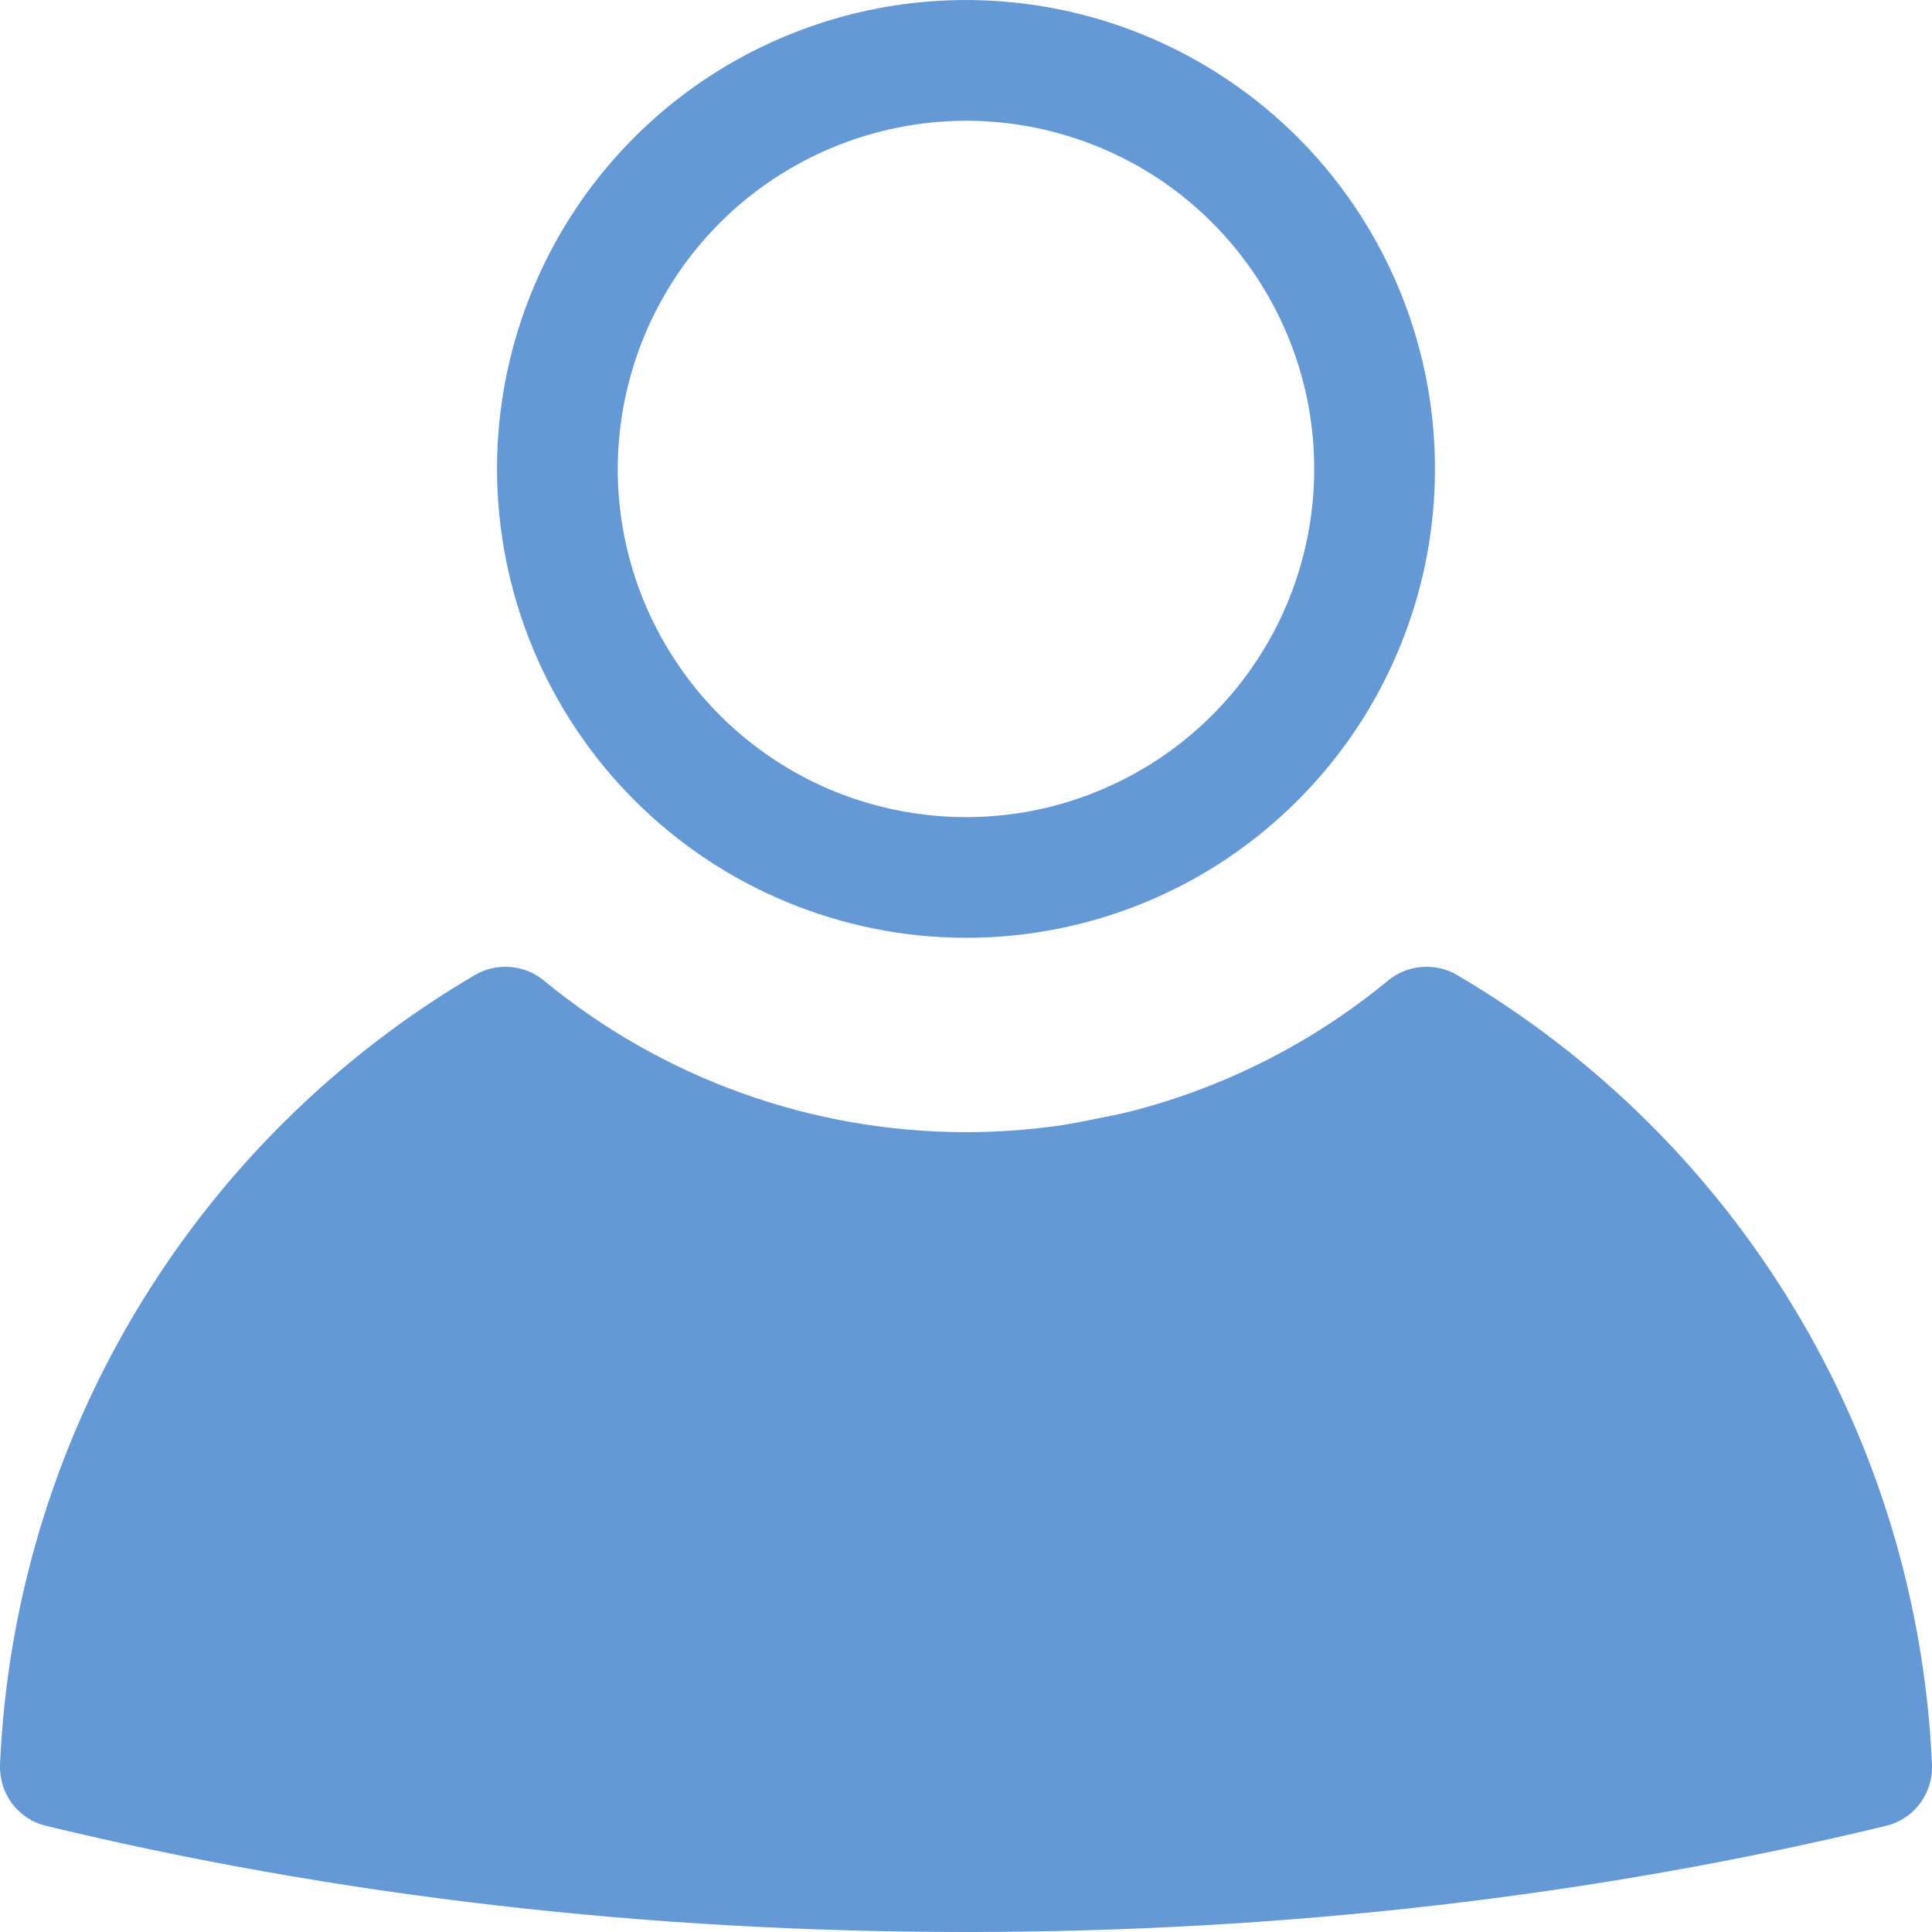 <?xml version="1.0" encoding="UTF-8"?> <svg xmlns="http://www.w3.org/2000/svg" width="12" height="12" viewBox="0 0 12 12" fill="none"><path d="M12 10.96C11.956 9.962 11.664 8.99 11.149 8.134C10.634 7.277 9.913 6.563 9.052 6.057C8.985 6.017 8.908 6 8.831 6.006C8.755 6.012 8.681 6.041 8.622 6.09C7.884 6.699 6.957 7.032 6 7.032C5.043 7.032 4.116 6.699 3.378 6.09C3.319 6.041 3.245 6.012 3.169 6.006C3.092 6 3.015 6.017 2.948 6.057C2.087 6.563 1.366 7.277 0.851 8.134C0.336 8.99 0.044 9.962 0 10.96C-0.003 11.047 0.023 11.133 0.075 11.202C0.128 11.272 0.202 11.321 0.287 11.341C2.097 11.778 4.019 12 6 12C7.981 12 9.903 11.778 11.713 11.341C11.798 11.321 11.873 11.272 11.925 11.202C11.977 11.133 12.004 11.047 12 10.96ZM6 11.25C4.191 11.25 2.434 11.06 0.772 10.684C0.852 9.909 1.103 9.161 1.509 8.495C1.914 7.83 2.463 7.263 3.115 6.836C3.952 7.451 4.962 7.782 6 7.782C7.038 7.782 8.048 7.451 8.885 6.836C9.537 7.263 10.086 7.83 10.491 8.495C10.896 9.161 11.148 9.909 11.228 10.684C9.566 11.06 7.809 11.25 6 11.25ZM6 5.825C6.576 5.825 7.139 5.655 7.618 5.335C8.097 5.014 8.471 4.56 8.691 4.027C8.912 3.495 8.969 2.909 8.857 2.344C8.744 1.779 8.467 1.26 8.06 0.853C7.652 0.446 7.133 0.168 6.568 0.056C6.003 -0.056 5.418 0.001 4.885 0.222C4.353 0.442 3.898 0.815 3.578 1.294C3.258 1.773 3.087 2.337 3.087 2.913C3.088 3.685 3.395 4.425 3.941 4.971C4.487 5.517 5.228 5.824 6 5.825ZM6 0.75C6.428 0.75 6.846 0.877 7.202 1.114C7.557 1.352 7.834 1.69 7.998 2.085C8.162 2.48 8.205 2.915 8.121 3.335C8.038 3.754 7.832 4.139 7.529 4.442C7.227 4.744 6.841 4.95 6.422 5.034C6.002 5.117 5.568 5.074 5.172 4.911C4.777 4.747 4.439 4.47 4.202 4.114C3.964 3.759 3.837 3.34 3.837 2.913C3.838 2.339 4.066 1.79 4.471 1.384C4.877 0.979 5.427 0.751 6 0.75Z" fill="#6499D5"></path><path d="M4.846 7.385L3 6.462L2.077 7.154L1.154 8.539L0.461 10.154V11.077L3.461 11.539H6.692L9.692 11.308L11.538 10.847L10.846 8.308L9 6.462L8.308 6.923L6 7.385H4.846Z" fill="#6499D5" stroke="#6499D5" stroke-width="0.538"></path></svg> 